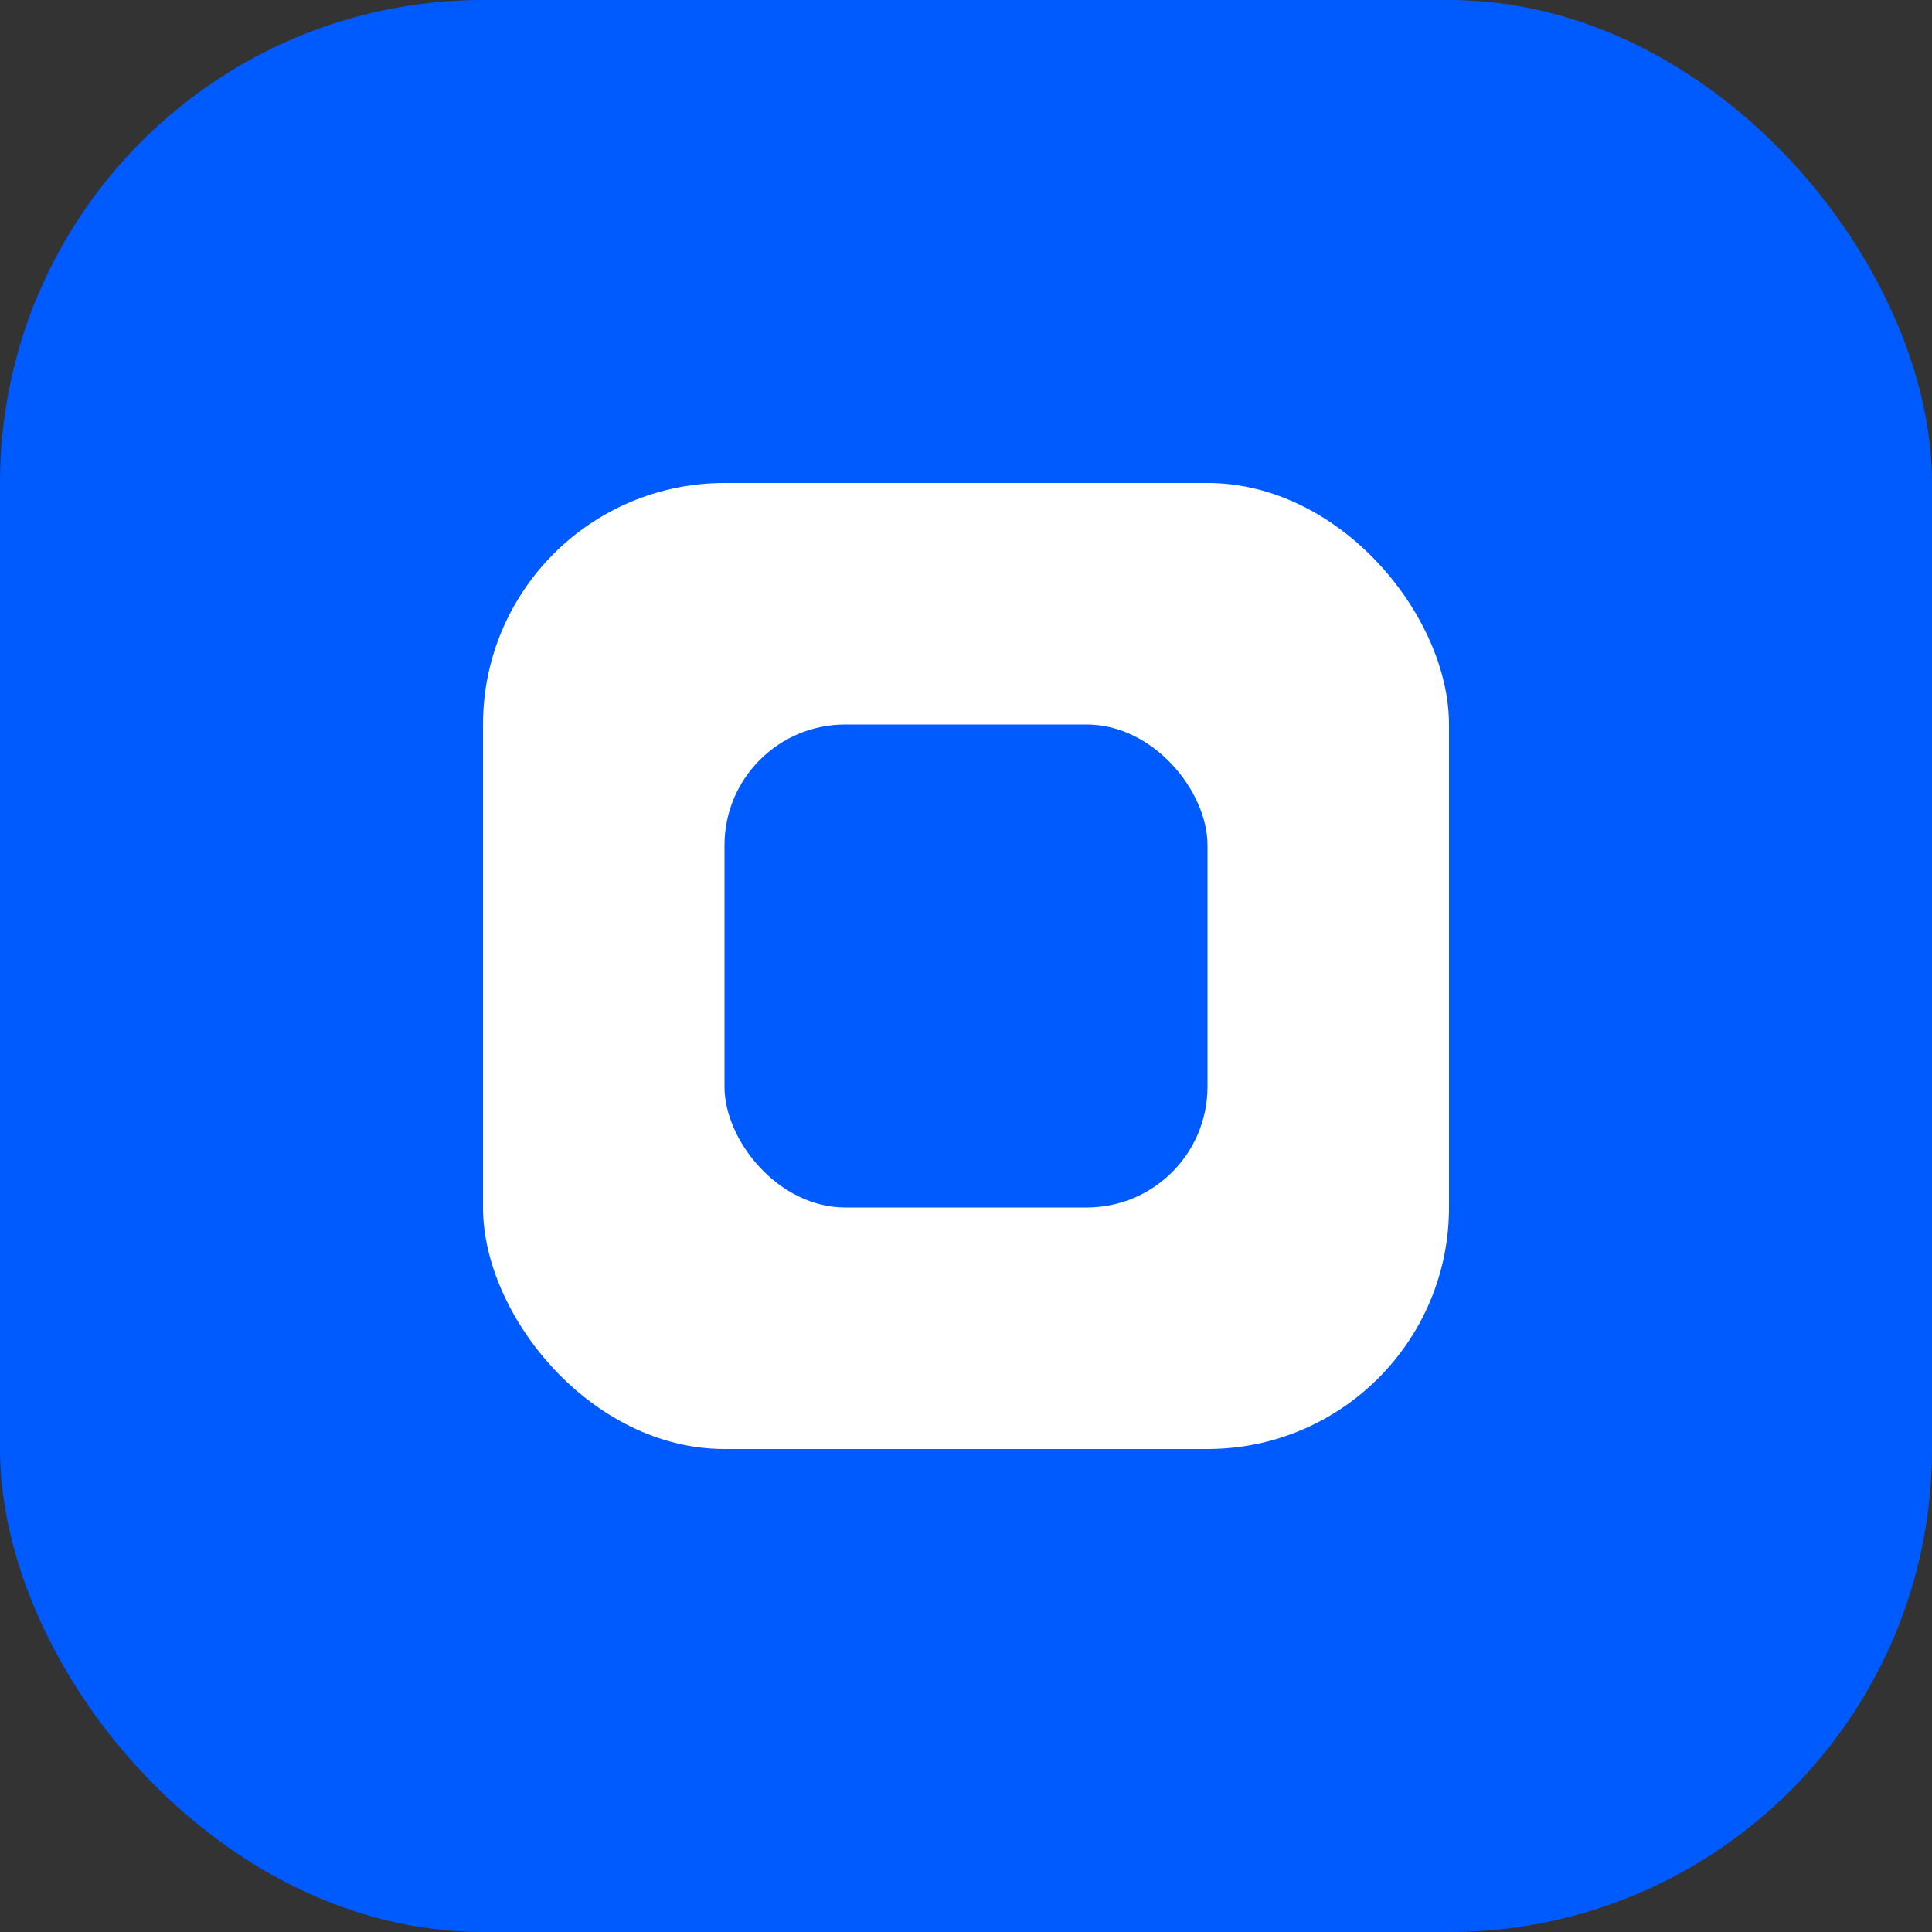 <svg width="32" height="32" viewBox="0 0 32 32" fill="none" xmlns="http://www.w3.org/2000/svg">
  <rect x="0" y="0" width="32" height="32" fill="#333333" stroke="none"/>
  <rect width="32" height="32" rx="8" fill="#005BFF"/>
  <rect x="8" y="8" width="16" height="16" rx="4" fill="white"/>
  <rect x="12" y="12" width="8" height="8" rx="2" fill="#005BFF"/>
</svg>